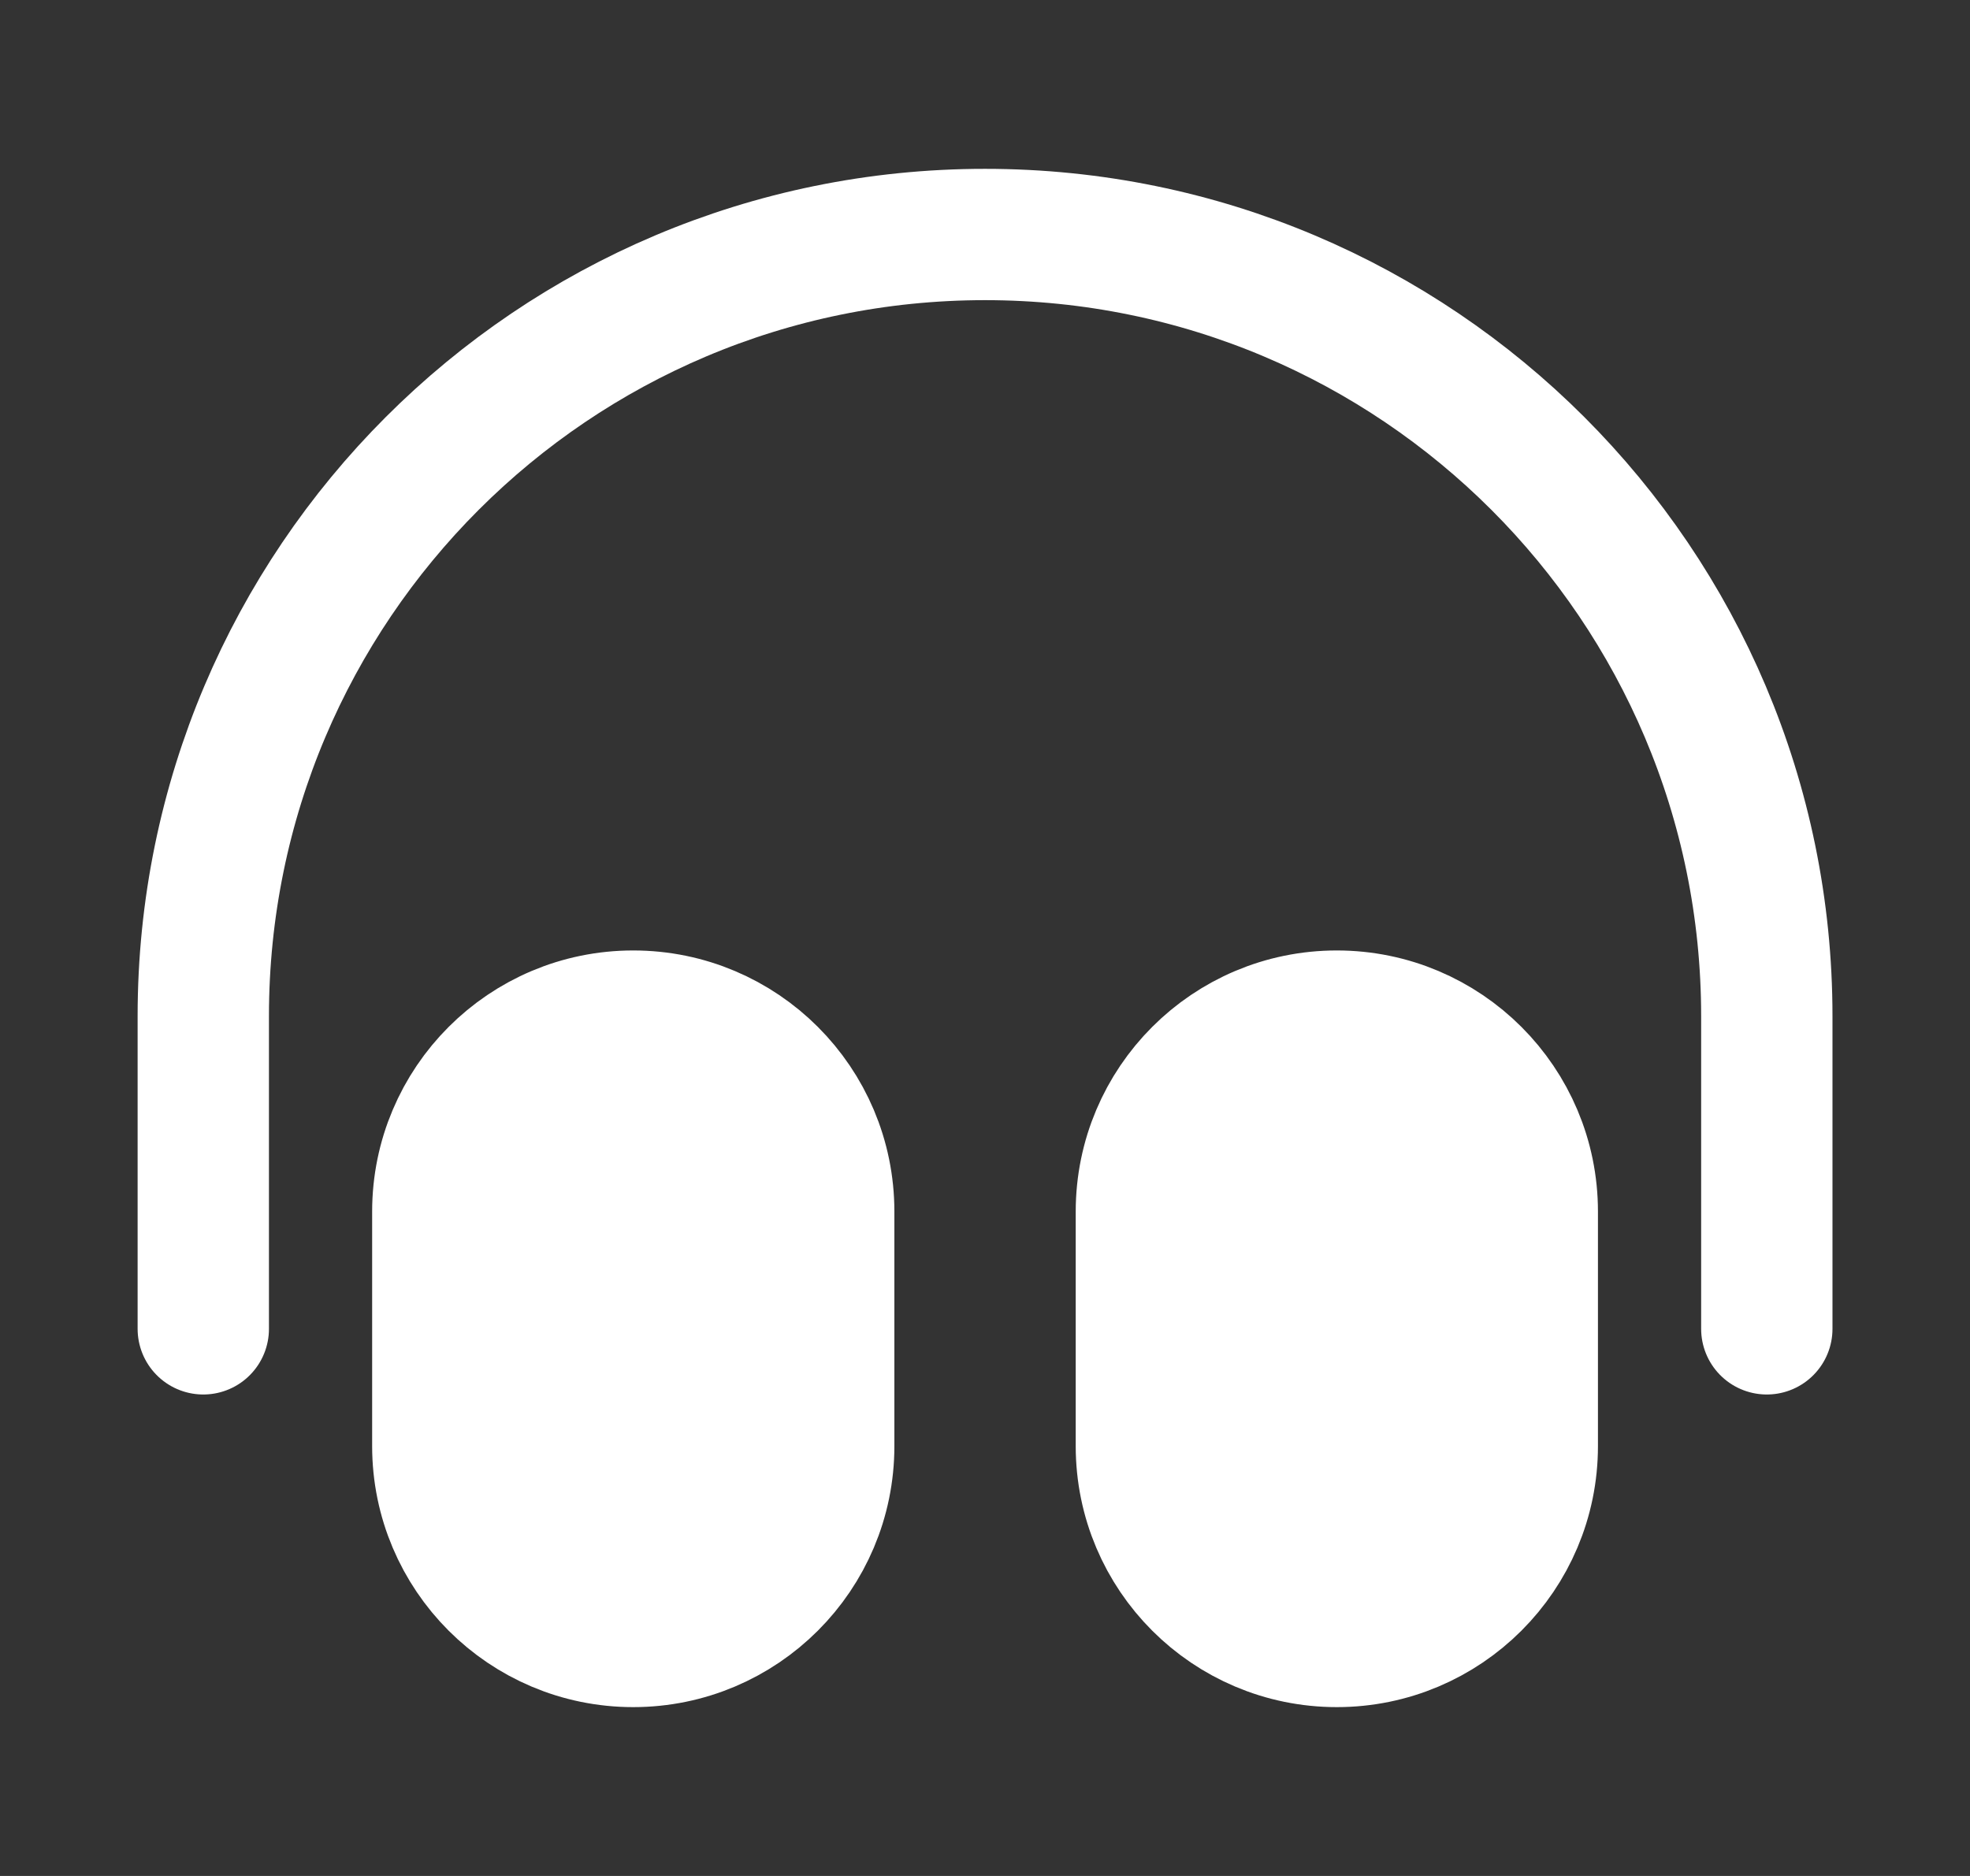 <svg width="21" height="20" viewBox="0 0 21 20" fill="none" xmlns="http://www.w3.org/2000/svg">
<rect x="0" y="0" width="21" height="20" fill="#333333" stroke="none"/>
<path d="M16.334 12.917V15.417C16.334 16.567 15.401 17.5 14.25 17.5C13.1 17.5 12.167 16.567 12.167 15.417V12.917C12.167 11.766 13.1 10.833 14.25 10.833C15.401 10.833 16.334 11.766 16.334 12.917Z" fill="white"/>
<path d="M8.834 12.917V15.417C8.834 16.567 7.901 17.5 6.75 17.5C5.6 17.5 4.667 16.567 4.667 15.417V12.917C4.667 11.766 5.6 10.833 6.75 10.833C7.901 10.833 8.834 11.766 8.834 12.917Z" fill="white"/>
<path d="M18.834 14.167V10.833C18.834 6.231 15.103 2.5 10.5 2.5C5.898 2.5 2.167 6.231 2.167 10.833V14.167M6.75 17.5C5.6 17.5 4.667 16.567 4.667 15.417V12.917C4.667 11.766 5.6 10.833 6.75 10.833C7.901 10.833 8.834 11.766 8.834 12.917V15.417C8.834 16.567 7.901 17.5 6.75 17.5ZM14.25 17.5C13.1 17.5 12.167 16.567 12.167 15.417V12.917C12.167 11.766 13.1 10.833 14.25 10.833C15.401 10.833 16.334 11.766 16.334 12.917V15.417C16.334 16.567 15.401 17.5 14.25 17.5Z" stroke="white" stroke-width="1.4" stroke-linecap="round" stroke-linejoin="round"/>
</svg>
